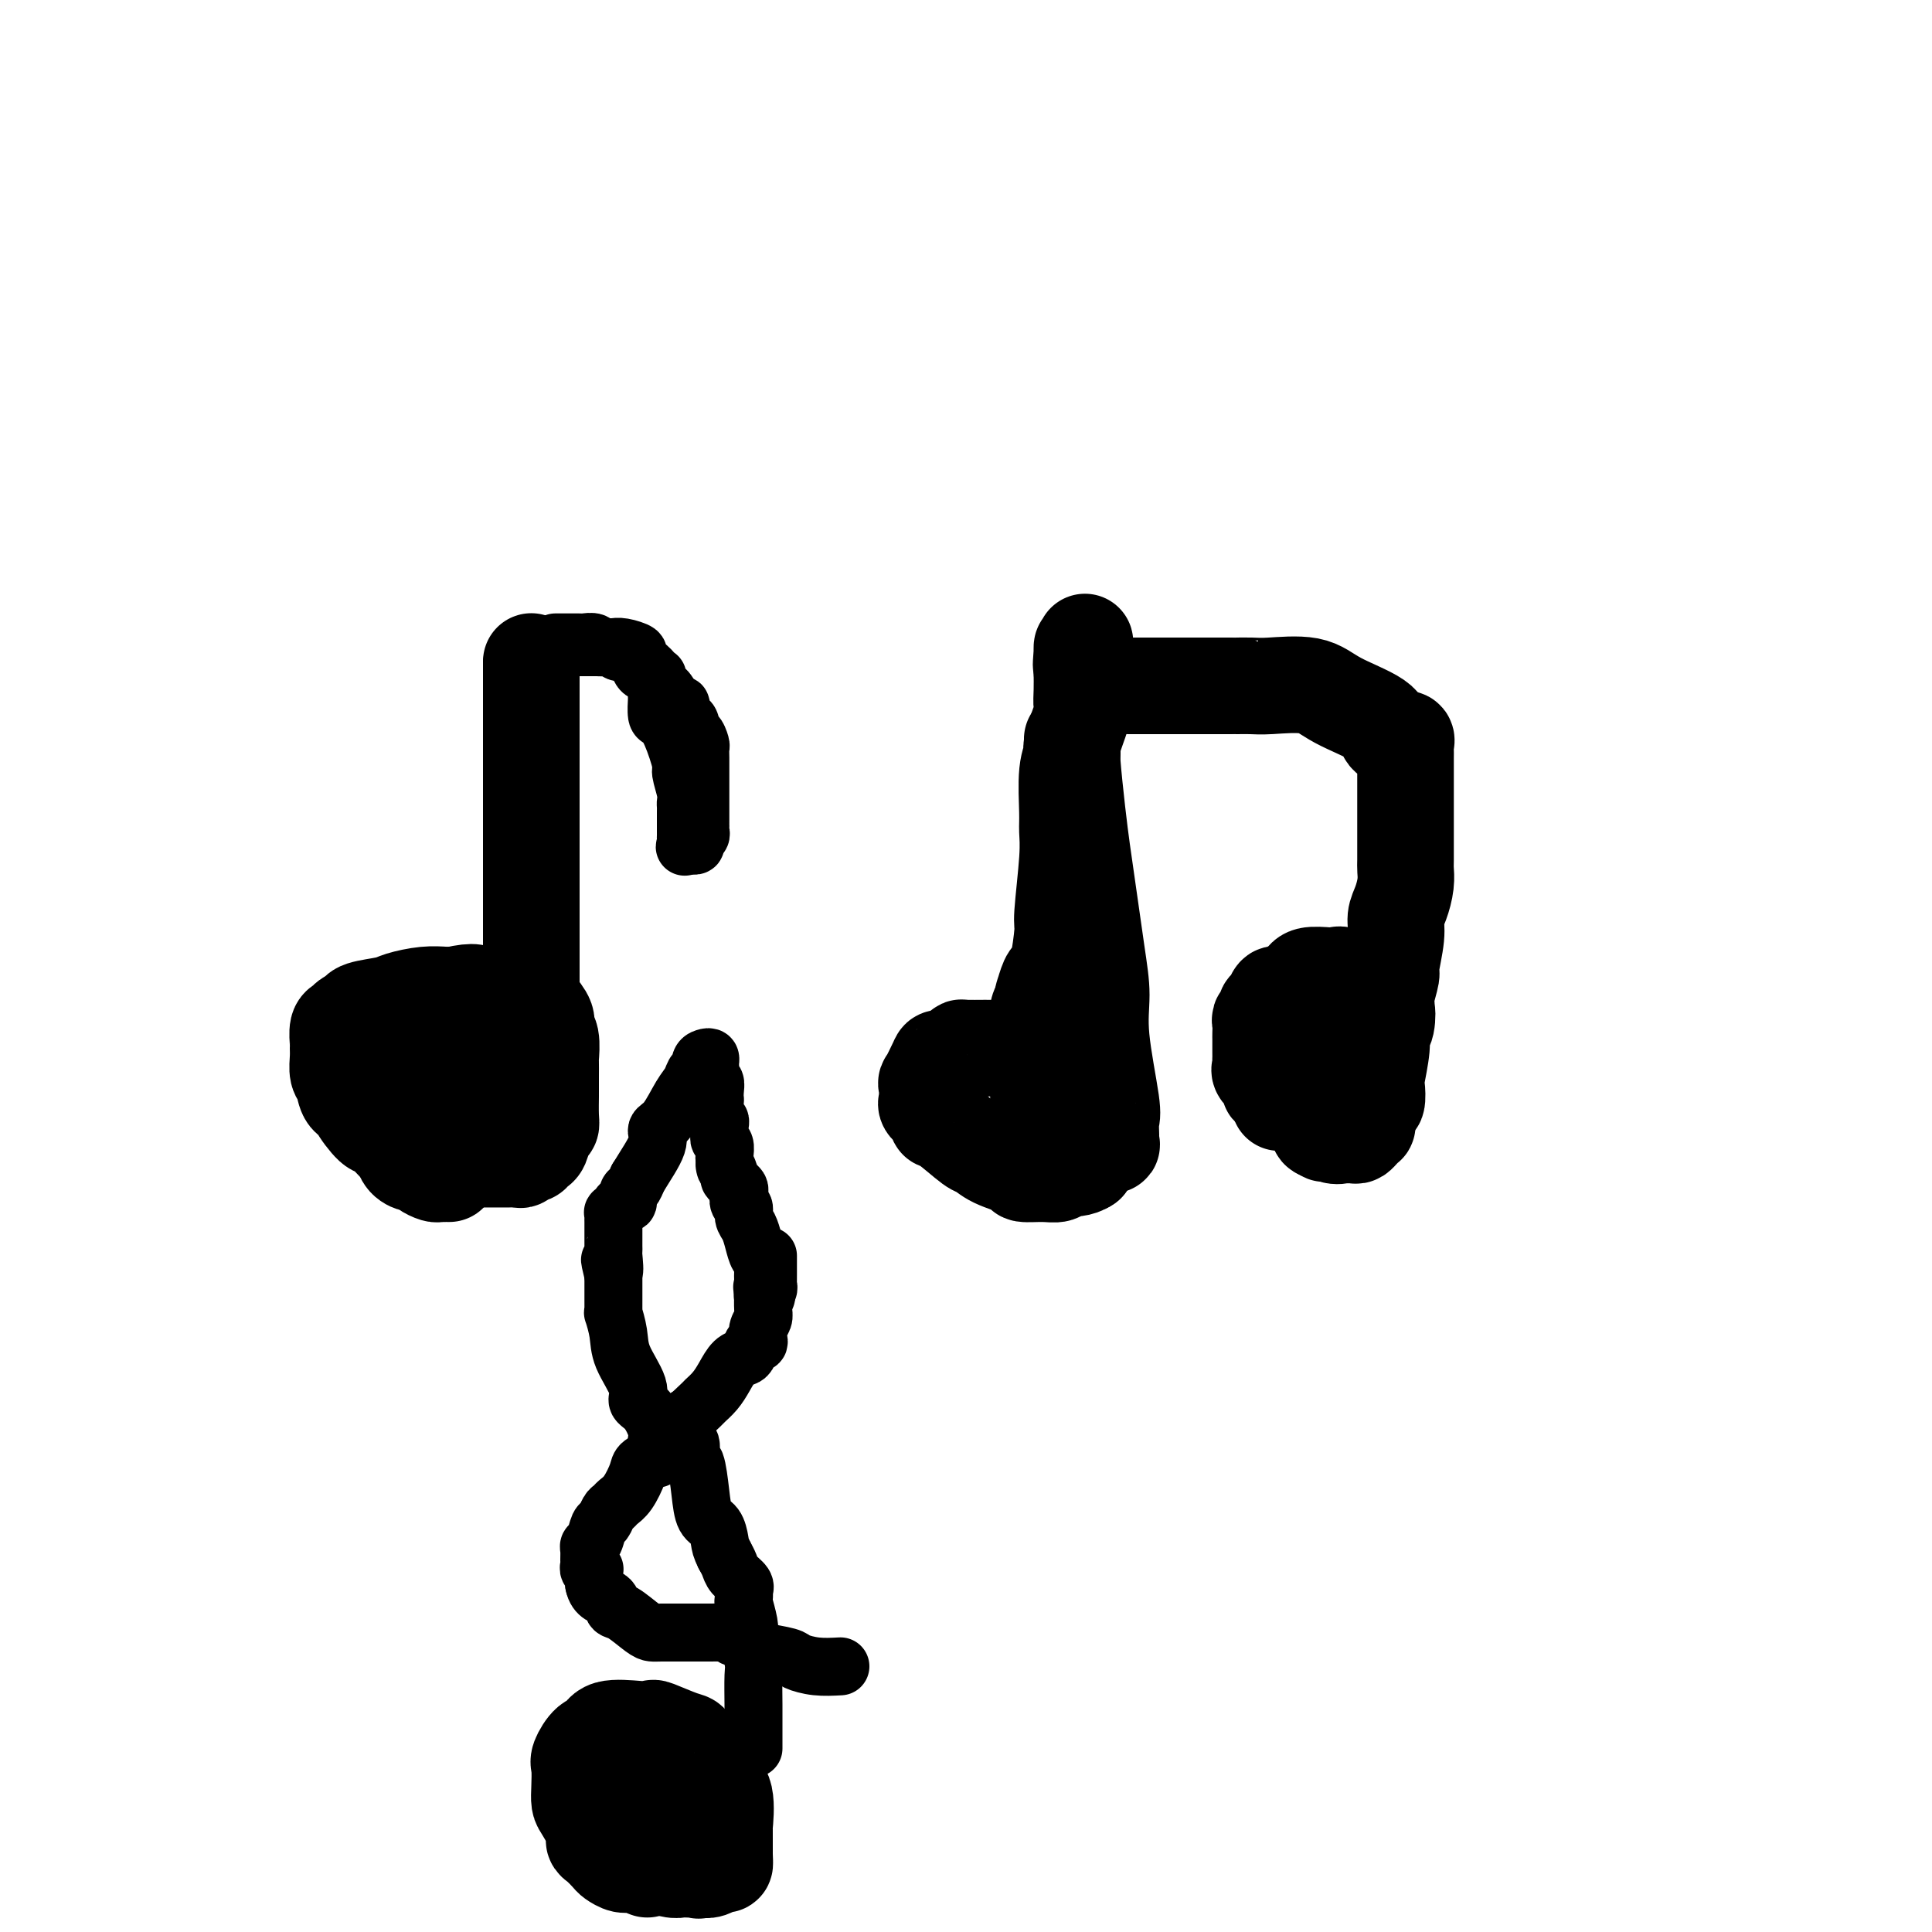 <svg viewBox='0 0 400 400' version='1.1' xmlns='http://www.w3.org/2000/svg' xmlns:xlink='http://www.w3.org/1999/xlink'><g fill='none' stroke='#000000' stroke-width='20' stroke-linecap='round' stroke-linejoin='round'><path d='M93,243c-0.449,-0.002 -0.897,-0.003 -1,0c-0.103,0.003 0.141,0.011 0,0c-0.141,-0.011 -0.667,-0.041 -1,0c-0.333,0.041 -0.474,0.153 -1,0c-0.526,-0.153 -1.437,-0.570 -2,-1c-0.563,-0.430 -0.779,-0.872 -1,-1c-0.221,-0.128 -0.448,0.060 -1,0c-0.552,-0.060 -1.431,-0.366 -2,-1c-0.569,-0.634 -0.830,-1.596 -1,-2c-0.170,-0.404 -0.250,-0.252 -1,-1c-0.750,-0.748 -2.169,-2.398 -3,-3c-0.831,-0.602 -1.073,-0.157 -2,-1c-0.927,-0.843 -2.539,-2.973 -3,-4c-0.461,-1.027 0.230,-0.950 0,-1c-0.230,-0.050 -1.382,-0.227 -2,-1c-0.618,-0.773 -0.701,-2.141 -1,-3c-0.299,-0.859 -0.813,-1.207 -1,-2c-0.187,-0.793 -0.047,-2.030 0,-3c0.047,-0.970 0.000,-1.674 0,-2c-0.000,-0.326 0.046,-0.273 0,-1c-0.046,-0.727 -0.184,-2.232 0,-3c0.184,-0.768 0.690,-0.797 1,-1c0.310,-0.203 0.426,-0.579 1,-1c0.574,-0.421 1.607,-0.886 2,-1c0.393,-0.114 0.145,0.123 0,0c-0.145,-0.123 -0.187,-0.607 1,-1c1.187,-0.393 3.603,-0.694 5,-1c1.397,-0.306 1.777,-0.618 3,-1c1.223,-0.382 3.291,-0.834 5,-1c1.709,-0.166 3.060,-0.048 4,0c0.940,0.048 1.470,0.024 2,0'/><path d='M94,206c4.744,-1.083 4.603,-0.290 5,0c0.397,0.290 1.333,0.078 2,0c0.667,-0.078 1.064,-0.022 2,0c0.936,0.022 2.410,0.011 3,0c0.590,-0.011 0.295,-0.022 1,0c0.705,0.022 2.408,0.075 3,0c0.592,-0.075 0.071,-0.279 0,0c-0.071,0.279 0.307,1.042 1,2c0.693,0.958 1.702,2.111 2,3c0.298,0.889 -0.116,1.515 0,2c0.116,0.485 0.763,0.831 1,2c0.237,1.169 0.063,3.161 0,4c-0.063,0.839 -0.017,0.525 0,1c0.017,0.475 0.005,1.738 0,3c-0.005,1.262 -0.004,2.521 0,3c0.004,0.479 0.012,0.177 0,1c-0.012,0.823 -0.045,2.769 0,4c0.045,1.231 0.167,1.745 0,2c-0.167,0.255 -0.622,0.249 -1,1c-0.378,0.751 -0.679,2.257 -1,3c-0.321,0.743 -0.662,0.721 -1,1c-0.338,0.279 -0.671,0.859 -1,1c-0.329,0.141 -0.652,-0.159 -1,0c-0.348,0.159 -0.719,0.775 -1,1c-0.281,0.225 -0.471,0.060 -1,0c-0.529,-0.060 -1.397,-0.015 -2,0c-0.603,0.015 -0.941,0.001 -2,0c-1.059,-0.001 -2.841,0.010 -4,0c-1.159,-0.010 -1.697,-0.041 -2,0c-0.303,0.041 -0.372,0.155 -1,0c-0.628,-0.155 -1.814,-0.577 -3,-1'/><path d='M93,239c-2.812,-0.148 -1.342,-0.520 -1,-1c0.342,-0.480 -0.444,-1.070 -1,-2c-0.556,-0.930 -0.881,-2.200 -1,-3c-0.119,-0.800 -0.032,-1.132 0,-2c0.032,-0.868 0.009,-2.274 0,-3c-0.009,-0.726 -0.003,-0.772 0,-1c0.003,-0.228 0.005,-0.639 0,-1c-0.005,-0.361 -0.017,-0.674 0,-1c0.017,-0.326 0.061,-0.666 0,-1c-0.061,-0.334 -0.228,-0.662 0,-1c0.228,-0.338 0.850,-0.686 1,-1c0.150,-0.314 -0.171,-0.596 0,-2c0.171,-1.404 0.833,-3.931 1,-5c0.167,-1.069 -0.163,-0.679 0,-1c0.163,-0.321 0.818,-1.352 1,-2c0.182,-0.648 -0.108,-0.913 0,-1c0.108,-0.087 0.615,0.003 1,0c0.385,-0.003 0.647,-0.100 1,0c0.353,0.100 0.798,0.397 1,1c0.202,0.603 0.163,1.513 0,2c-0.163,0.487 -0.450,0.550 0,1c0.450,0.450 1.637,1.286 2,2c0.363,0.714 -0.099,1.306 0,2c0.099,0.694 0.759,1.492 1,2c0.241,0.508 0.065,0.727 0,1c-0.065,0.273 -0.017,0.599 0,1c0.017,0.401 0.005,0.877 0,1c-0.005,0.123 -0.001,-0.108 0,0c0.001,0.108 0.001,0.554 0,1'/><path d='M99,225c0.457,2.176 0.100,1.115 0,1c-0.100,-0.115 0.058,0.716 0,1c-0.058,0.284 -0.331,0.022 -1,0c-0.669,-0.022 -1.734,0.196 -2,0c-0.266,-0.196 0.265,-0.806 0,-1c-0.265,-0.194 -1.328,0.029 -2,0c-0.672,-0.029 -0.954,-0.308 -2,-1c-1.046,-0.692 -2.854,-1.795 -4,-2c-1.146,-0.205 -1.628,0.489 -2,0c-0.372,-0.489 -0.633,-2.159 -1,-3c-0.367,-0.841 -0.841,-0.852 -1,-1c-0.159,-0.148 -0.003,-0.432 0,-1c0.003,-0.568 -0.146,-1.420 0,-2c0.146,-0.580 0.587,-0.887 1,-1c0.413,-0.113 0.800,-0.030 1,0c0.200,0.030 0.215,0.008 1,0c0.785,-0.008 2.342,-0.002 3,0c0.658,0.002 0.417,0.001 1,0c0.583,-0.001 1.991,-0.000 3,0c1.009,0.000 1.621,0.000 2,0c0.379,-0.000 0.525,-0.000 1,0c0.475,0.000 1.279,0.000 2,0c0.721,-0.000 1.361,-0.000 2,0'/><path d='M101,215c2.748,-0.156 1.116,-0.045 1,0c-0.116,0.045 1.282,0.026 2,0c0.718,-0.026 0.757,-0.058 1,0c0.243,0.058 0.692,0.205 1,0c0.308,-0.205 0.475,-0.762 1,-1c0.525,-0.238 1.409,-0.157 2,0c0.591,0.157 0.890,0.390 1,0c0.110,-0.390 0.029,-1.404 0,-2c-0.029,-0.596 -0.008,-0.774 0,-1c0.008,-0.226 0.002,-0.499 0,-1c-0.002,-0.501 -0.001,-1.230 0,-2c0.001,-0.770 0.000,-1.581 0,-2c-0.000,-0.419 -0.000,-0.446 0,-1c0.000,-0.554 0.000,-1.636 0,-3c-0.000,-1.364 -0.000,-3.012 0,-4c0.000,-0.988 0.000,-1.317 0,-2c-0.000,-0.683 -0.000,-1.721 0,-3c0.000,-1.279 0.000,-2.800 0,-4c-0.000,-1.200 -0.000,-2.078 0,-4c0.000,-1.922 0.000,-4.887 0,-7c-0.000,-2.113 -0.000,-3.374 0,-4c0.000,-0.626 0.000,-0.615 0,-3c-0.000,-2.385 -0.000,-7.165 0,-9c0.000,-1.835 0.000,-0.726 0,-2c-0.000,-1.274 -0.000,-4.930 0,-7c0.000,-2.070 0.000,-2.555 0,-3c-0.000,-0.445 -0.000,-0.851 0,-2c0.000,-1.149 0.000,-3.043 0,-4c-0.000,-0.957 -0.000,-0.979 0,-1'/><path d='M110,143c0.000,-11.267 0.000,-3.933 0,-1c-0.000,2.933 0.000,1.467 0,0'/><path d='M110,142c0.000,-0.889 0.000,-1.778 0,-2c0.000,-0.222 0.000,0.222 0,0c-0.000,-0.222 0.000,-1.111 0,-2'/><path d='M110,138c0.000,-0.667 0.000,-0.333 0,0'/></g>
<g fill='none' stroke='#000000' stroke-width='12' stroke-linecap='round' stroke-linejoin='round'><path d='M109,134c0.467,0.000 0.933,0.000 1,0c0.067,-0.000 -0.267,-0.000 0,0c0.267,0.000 1.134,0.000 2,0c0.866,-0.000 1.731,-0.000 3,0c1.269,0.000 2.941,0.000 4,0c1.059,-0.000 1.503,-0.001 2,0c0.497,0.001 1.045,0.004 2,0c0.955,-0.004 2.317,-0.013 3,0c0.683,0.013 0.687,0.049 1,0c0.313,-0.049 0.934,-0.182 2,0c1.066,0.182 2.576,0.680 3,1c0.424,0.320 -0.240,0.463 0,1c0.240,0.537 1.383,1.466 2,2c0.617,0.534 0.708,0.671 1,1c0.292,0.329 0.785,0.851 1,1c0.215,0.149 0.150,-0.073 0,0c-0.150,0.073 -0.387,0.443 0,1c0.387,0.557 1.396,1.302 2,2c0.604,0.698 0.802,1.349 1,2'/><path d='M139,145c1.548,1.590 1.917,0.563 2,1c0.083,0.437 -0.118,2.336 0,3c0.118,0.664 0.557,0.094 1,0c0.443,-0.094 0.889,0.288 1,1c0.111,0.712 -0.114,1.753 0,2c0.114,0.247 0.566,-0.299 1,0c0.434,0.299 0.848,1.442 1,2c0.152,0.558 0.041,0.531 0,1c-0.041,0.469 -0.011,1.435 0,2c0.011,0.565 0.003,0.729 0,1c-0.003,0.271 -0.001,0.649 0,1c0.001,0.351 0.000,0.675 0,1c-0.000,0.325 -0.000,0.651 0,1c0.000,0.349 0.000,0.723 0,1c-0.000,0.277 -0.000,0.459 0,1c0.000,0.541 0.000,1.440 0,2c-0.000,0.560 -0.000,0.781 0,1c0.000,0.219 0.000,0.436 0,1c-0.000,0.564 -0.000,1.475 0,2c0.000,0.525 0.001,0.666 0,1c-0.001,0.334 -0.004,0.863 0,1c0.004,0.137 0.016,-0.117 0,0c-0.016,0.117 -0.060,0.606 0,1c0.060,0.394 0.223,0.694 0,1c-0.223,0.306 -0.833,0.618 -1,1c-0.167,0.382 0.109,0.834 0,1c-0.109,0.166 -0.603,0.048 -1,0c-0.397,-0.048 -0.699,-0.024 -1,0'/><path d='M142,175c-0.464,0.512 -0.124,0.290 0,0c0.124,-0.290 0.033,-0.650 0,-1c-0.033,-0.350 -0.009,-0.689 0,-1c0.009,-0.311 0.002,-0.594 0,-1c-0.002,-0.406 -0.001,-0.935 0,-1c0.001,-0.065 -0.000,0.334 0,0c0.000,-0.334 0.001,-1.399 0,-2c-0.001,-0.601 -0.005,-0.736 0,-1c0.005,-0.264 0.017,-0.658 0,-1c-0.017,-0.342 -0.063,-0.633 0,-1c0.063,-0.367 0.235,-0.810 0,-2c-0.235,-1.190 -0.876,-3.129 -1,-4c-0.124,-0.871 0.268,-0.676 0,-2c-0.268,-1.324 -1.196,-4.168 -2,-6c-0.804,-1.832 -1.483,-2.651 -2,-3c-0.517,-0.349 -0.870,-0.226 -1,-1c-0.130,-0.774 -0.035,-2.445 0,-3c0.035,-0.555 0.009,0.006 0,0c-0.009,-0.006 -0.003,-0.579 0,-1c0.003,-0.421 0.001,-0.692 0,-1c-0.001,-0.308 -0.000,-0.654 0,-1'/><path d='M136,142c-0.896,-4.992 -0.137,-0.972 0,0c0.137,0.972 -0.348,-1.102 -1,-2c-0.652,-0.898 -1.469,-0.618 -2,-1c-0.531,-0.382 -0.775,-1.427 -1,-2c-0.225,-0.573 -0.431,-0.674 -1,-1c-0.569,-0.326 -1.499,-0.876 -2,-1c-0.501,-0.124 -0.572,0.177 -1,0c-0.428,-0.177 -1.214,-0.832 -2,-1c-0.786,-0.168 -1.573,0.151 -2,0c-0.427,-0.151 -0.496,-0.773 -1,-1c-0.504,-0.227 -1.445,-0.061 -2,0c-0.555,0.061 -0.726,0.016 -1,0c-0.274,-0.016 -0.652,-0.004 -1,0c-0.348,0.004 -0.668,0.001 -1,0c-0.332,-0.001 -0.677,-0.000 -1,0c-0.323,0.000 -0.626,0.000 -1,0c-0.374,-0.000 -0.821,-0.000 -1,0c-0.179,0.000 -0.089,0.000 0,0'/></g>
<g fill='none' stroke='#000000' stroke-width='20' stroke-linecap='round' stroke-linejoin='round'><path d='M222,153c0.023,0.752 0.047,1.504 0,2c-0.047,0.496 -0.164,0.735 0,3c0.164,2.265 0.609,6.557 1,10c0.391,3.443 0.730,6.037 1,8c0.270,1.963 0.472,3.296 1,7c0.528,3.704 1.381,9.778 2,14c0.619,4.222 1.003,6.590 1,9c-0.003,2.410 -0.394,4.860 0,9c0.394,4.140 1.571,9.970 2,13c0.429,3.030 0.109,3.260 0,4c-0.109,0.740 -0.008,1.990 0,3c0.008,1.010 -0.078,1.779 0,2c0.078,0.221 0.320,-0.106 0,0c-0.320,0.106 -1.202,0.644 -2,1c-0.798,0.356 -1.514,0.530 -2,1c-0.486,0.470 -0.743,1.235 -1,2'/><path d='M225,241c-1.589,1.093 -3.063,0.827 -4,1c-0.937,0.173 -1.339,0.787 -2,1c-0.661,0.213 -1.581,0.025 -3,0c-1.419,-0.025 -3.336,0.113 -4,0c-0.664,-0.113 -0.075,-0.475 -1,-1c-0.925,-0.525 -3.362,-1.212 -5,-2c-1.638,-0.788 -2.475,-1.677 -3,-2c-0.525,-0.323 -0.737,-0.079 -2,-1c-1.263,-0.921 -3.578,-3.006 -5,-4c-1.422,-0.994 -1.950,-0.897 -2,-1c-0.050,-0.103 0.379,-0.407 0,-1c-0.379,-0.593 -1.565,-1.474 -2,-2c-0.435,-0.526 -0.118,-0.697 0,-1c0.118,-0.303 0.039,-0.736 0,-1c-0.039,-0.264 -0.038,-0.357 0,-1c0.038,-0.643 0.111,-1.835 0,-2c-0.111,-0.165 -0.408,0.698 0,0c0.408,-0.698 1.521,-2.958 2,-4c0.479,-1.042 0.324,-0.868 1,-1c0.676,-0.132 2.184,-0.571 3,-1c0.816,-0.429 0.940,-0.848 1,-1c0.060,-0.152 0.057,-0.038 1,0c0.943,0.038 2.832,-0.000 4,0c1.168,0.000 1.616,0.039 3,0c1.384,-0.039 3.704,-0.155 5,0c1.296,0.155 1.566,0.580 2,1c0.434,0.420 1.031,0.836 2,1c0.969,0.164 2.311,0.075 3,0c0.689,-0.075 0.724,-0.136 1,0c0.276,0.136 0.793,0.467 1,1c0.207,0.533 0.103,1.266 0,2'/><path d='M221,222c1.392,0.963 0.373,0.869 0,1c-0.373,0.131 -0.100,0.486 0,1c0.100,0.514 0.027,1.185 0,2c-0.027,0.815 -0.009,1.772 0,2c0.009,0.228 0.010,-0.275 0,0c-0.010,0.275 -0.030,1.328 0,2c0.030,0.672 0.109,0.965 0,1c-0.109,0.035 -0.406,-0.187 -1,0c-0.594,0.187 -1.483,0.784 -2,1c-0.517,0.216 -0.660,0.051 -1,0c-0.340,-0.051 -0.876,0.011 -1,0c-0.124,-0.011 0.163,-0.094 0,0c-0.163,0.094 -0.776,0.365 -1,0c-0.224,-0.365 -0.060,-1.367 0,-2c0.060,-0.633 0.016,-0.896 0,-1c-0.016,-0.104 -0.004,-0.051 0,-1c0.004,-0.949 0.001,-2.902 0,-4c-0.001,-1.098 -0.000,-1.340 0,-2c0.000,-0.660 -0.001,-1.739 0,-3c0.001,-1.261 0.003,-2.705 0,-4c-0.003,-1.295 -0.011,-2.440 0,-3c0.011,-0.560 0.041,-0.535 0,-1c-0.041,-0.465 -0.155,-1.418 0,-2c0.155,-0.582 0.577,-0.791 1,-1'/><path d='M216,208c0.156,-3.959 0.045,-1.856 0,-1c-0.045,0.856 -0.023,0.464 0,0c0.023,-0.464 0.047,-1.001 0,-1c-0.047,0.001 -0.166,0.539 0,0c0.166,-0.539 0.618,-2.156 1,-3c0.382,-0.844 0.695,-0.913 1,-1c0.305,-0.087 0.604,-0.190 1,-2c0.396,-1.810 0.891,-5.326 1,-7c0.109,-1.674 -0.168,-1.504 0,-4c0.168,-2.496 0.781,-7.657 1,-11c0.219,-3.343 0.042,-4.870 0,-6c-0.042,-1.130 0.049,-1.865 0,-4c-0.049,-2.135 -0.237,-5.670 0,-8c0.237,-2.330 0.901,-3.456 1,-4c0.099,-0.544 -0.366,-0.508 0,-2c0.366,-1.492 1.562,-4.513 2,-6c0.438,-1.487 0.118,-1.439 0,-2c-0.118,-0.561 -0.034,-1.732 0,-3c0.034,-1.268 0.017,-2.634 0,-4'/><path d='M224,139c1.238,-11.025 0.332,-4.089 0,-2c-0.332,2.089 -0.089,-0.670 0,-2c0.089,-1.330 0.023,-1.230 0,-1c-0.023,0.230 -0.003,0.590 0,1c0.003,0.410 -0.010,0.870 0,1c0.010,0.130 0.045,-0.071 0,0c-0.045,0.071 -0.168,0.414 0,1c0.168,0.586 0.627,1.415 1,2c0.373,0.585 0.662,0.927 1,1c0.338,0.073 0.727,-0.124 1,0c0.273,0.124 0.429,0.569 1,1c0.571,0.431 1.555,0.847 2,1c0.445,0.153 0.349,0.041 1,0c0.651,-0.041 2.047,-0.011 3,0c0.953,0.011 1.463,0.003 2,0c0.537,-0.003 1.101,-0.001 2,0c0.899,0.001 2.132,0.000 3,0c0.868,-0.000 1.370,-0.000 2,0c0.630,0.000 1.386,0.000 2,0c0.614,-0.000 1.084,-0.000 2,0c0.916,0.000 2.276,0.000 3,0c0.724,-0.000 0.810,-0.000 1,0c0.190,0.000 0.483,0.000 1,0c0.517,-0.000 1.259,-0.000 2,0'/><path d='M254,142c3.864,0.002 2.024,0.009 2,0c-0.024,-0.009 1.770,-0.032 3,0c1.230,0.032 1.897,0.120 4,0c2.103,-0.120 5.641,-0.449 8,0c2.359,0.449 3.540,1.675 6,3c2.460,1.325 6.200,2.751 8,4c1.800,1.249 1.659,2.323 2,3c0.341,0.677 1.163,0.957 2,1c0.837,0.043 1.688,-0.150 2,0c0.312,0.150 0.084,0.644 0,1c-0.084,0.356 -0.022,0.575 0,1c0.022,0.425 0.006,1.056 0,2c-0.006,0.944 -0.002,2.199 0,3c0.002,0.801 0.000,1.146 0,2c-0.000,0.854 -0.000,2.216 0,4c0.000,1.784 0.001,3.988 0,5c-0.001,1.012 -0.003,0.830 0,2c0.003,1.170 0.011,3.692 0,5c-0.011,1.308 -0.040,1.404 0,2c0.040,0.596 0.150,1.694 0,3c-0.150,1.306 -0.561,2.819 -1,4c-0.439,1.181 -0.906,2.028 -1,3c-0.094,0.972 0.185,2.067 0,4c-0.185,1.933 -0.833,4.704 -1,6c-0.167,1.296 0.147,1.118 0,2c-0.147,0.882 -0.756,2.823 -1,4c-0.244,1.177 -0.122,1.588 0,2'/><path d='M287,208c-0.636,8.866 -0.227,3.532 0,2c0.227,-1.532 0.271,0.739 0,2c-0.271,1.261 -0.856,1.512 -1,2c-0.144,0.488 0.154,1.212 0,3c-0.154,1.788 -0.762,4.641 -1,6c-0.238,1.359 -0.108,1.226 0,2c0.108,0.774 0.193,2.456 0,3c-0.193,0.544 -0.664,-0.050 -1,0c-0.336,0.050 -0.536,0.746 -1,1c-0.464,0.254 -1.191,0.068 -2,0c-0.809,-0.068 -1.700,-0.017 -2,0c-0.300,0.017 -0.010,0.002 -1,0c-0.990,-0.002 -3.258,0.011 -4,0c-0.742,-0.011 0.044,-0.044 0,0c-0.044,0.044 -0.919,0.167 -2,0c-1.081,-0.167 -2.368,-0.622 -3,-1c-0.632,-0.378 -0.609,-0.679 -1,-1c-0.391,-0.321 -1.195,-0.660 -2,-1'/><path d='M266,226c-3.651,-0.504 -3.280,-0.765 -3,-1c0.280,-0.235 0.467,-0.444 0,-1c-0.467,-0.556 -1.589,-1.457 -2,-2c-0.411,-0.543 -0.110,-0.726 0,-1c0.110,-0.274 0.030,-0.637 0,-1c-0.030,-0.363 -0.008,-0.726 0,-1c0.008,-0.274 0.002,-0.458 0,-1c-0.002,-0.542 -0.002,-1.442 0,-2c0.002,-0.558 0.004,-0.775 0,-1c-0.004,-0.225 -0.016,-0.460 0,-1c0.016,-0.540 0.060,-1.386 0,-2c-0.060,-0.614 -0.223,-0.995 0,-1c0.223,-0.005 0.833,0.367 1,0c0.167,-0.367 -0.108,-1.473 0,-2c0.108,-0.527 0.601,-0.475 1,-1c0.399,-0.525 0.706,-1.628 1,-2c0.294,-0.372 0.577,-0.012 1,0c0.423,0.012 0.988,-0.322 2,-1c1.012,-0.678 2.471,-1.698 3,-2c0.529,-0.302 0.128,0.113 0,0c-0.128,-0.113 0.019,-0.755 1,-1c0.981,-0.245 2.798,-0.091 4,0c1.202,0.091 1.790,0.121 2,0c0.210,-0.121 0.042,-0.393 1,0c0.958,0.393 3.041,1.452 4,2c0.959,0.548 0.793,0.584 1,1c0.207,0.416 0.788,1.211 1,2c0.212,0.789 0.057,1.572 0,2c-0.057,0.428 -0.015,0.500 0,1c0.015,0.500 0.004,1.429 0,2c-0.004,0.571 -0.002,0.786 0,1'/><path d='M284,213c0.061,1.371 0.213,1.800 0,2c-0.213,0.200 -0.793,0.172 -1,1c-0.207,0.828 -0.042,2.512 0,3c0.042,0.488 -0.040,-0.220 0,0c0.040,0.220 0.203,1.368 0,2c-0.203,0.632 -0.770,0.746 -1,1c-0.230,0.254 -0.121,0.646 0,1c0.121,0.354 0.254,0.669 0,1c-0.254,0.331 -0.894,0.676 -1,1c-0.106,0.324 0.322,0.626 0,1c-0.322,0.374 -1.395,0.818 -2,1c-0.605,0.182 -0.741,0.101 -1,0c-0.259,-0.101 -0.642,-0.223 -1,0c-0.358,0.223 -0.691,0.792 -1,1c-0.309,0.208 -0.593,0.056 -1,0c-0.407,-0.056 -0.935,-0.015 -1,0c-0.065,0.015 0.335,0.004 0,0c-0.335,-0.004 -1.403,-0.001 -2,0c-0.597,0.001 -0.723,0.001 -1,0c-0.277,-0.001 -0.705,-0.001 -1,0c-0.295,0.001 -0.458,0.003 -1,0c-0.542,-0.003 -1.465,-0.011 -2,0c-0.535,0.011 -0.683,0.042 -1,0c-0.317,-0.042 -0.803,-0.158 -1,0c-0.197,0.158 -0.104,0.589 0,0c0.104,-0.589 0.220,-2.197 0,-3c-0.220,-0.803 -0.777,-0.801 -1,-1c-0.223,-0.199 -0.111,-0.600 0,-1'/><path d='M264,223c-0.536,-1.647 -0.876,-3.263 -1,-4c-0.124,-0.737 -0.031,-0.593 0,-1c0.031,-0.407 -0.001,-1.363 0,-2c0.001,-0.637 0.036,-0.955 0,-1c-0.036,-0.045 -0.143,0.183 0,0c0.143,-0.183 0.536,-0.779 1,-1c0.464,-0.221 1.000,-0.069 1,0c0.000,0.069 -0.535,0.054 0,0c0.535,-0.054 2.140,-0.147 3,0c0.860,0.147 0.977,0.534 1,0c0.023,-0.534 -0.047,-1.987 1,0c1.047,1.987 3.210,7.416 4,10c0.790,2.584 0.208,2.323 0,3c-0.208,0.677 -0.042,2.290 0,3c0.042,0.710 -0.038,0.516 0,1c0.038,0.484 0.196,1.645 0,2c-0.196,0.355 -0.745,-0.097 -1,0c-0.255,0.097 -0.216,0.742 0,1c0.216,0.258 0.608,0.129 1,0'/><path d='M274,234c0.200,1.486 0.701,0.202 1,0c0.299,-0.202 0.395,0.679 1,1c0.605,0.321 1.720,0.083 2,0c0.280,-0.083 -0.275,-0.012 0,0c0.275,0.012 1.380,-0.034 2,0c0.620,0.034 0.755,0.150 1,0c0.245,-0.150 0.602,-0.566 1,-1c0.398,-0.434 0.839,-0.887 1,-1c0.161,-0.113 0.043,0.114 0,0c-0.043,-0.114 -0.012,-0.569 0,-1c0.012,-0.431 0.003,-0.837 0,-1c-0.003,-0.163 -0.002,-0.081 0,0'/><path d='M134,387c-1.098,-0.449 -2.195,-0.898 -3,-1c-0.805,-0.102 -1.316,0.142 -2,0c-0.684,-0.142 -1.541,-0.669 -2,-1c-0.459,-0.331 -0.522,-0.467 -1,-1c-0.478,-0.533 -1.372,-1.465 -2,-2c-0.628,-0.535 -0.992,-0.673 -1,-1c-0.008,-0.327 0.338,-0.844 0,-2c-0.338,-1.156 -1.360,-2.952 -2,-4c-0.640,-1.048 -0.898,-1.349 -1,-2c-0.102,-0.651 -0.049,-1.650 0,-3c0.049,-1.350 0.092,-3.049 0,-4c-0.092,-0.951 -0.321,-1.155 0,-2c0.321,-0.845 1.190,-2.331 2,-3c0.810,-0.669 1.561,-0.521 2,-1c0.439,-0.479 0.565,-1.585 2,-2c1.435,-0.415 4.178,-0.138 6,0c1.822,0.138 2.724,0.137 3,0c0.276,-0.137 -0.073,-0.409 1,0c1.073,0.409 3.567,1.499 5,2c1.433,0.501 1.803,0.413 2,1c0.197,0.587 0.221,1.851 1,3c0.779,1.149 2.314,2.184 3,3c0.686,0.816 0.523,1.412 1,2c0.477,0.588 1.592,1.167 2,3c0.408,1.833 0.107,4.921 0,6c-0.107,1.079 -0.021,0.149 0,1c0.021,0.851 -0.025,3.482 0,5c0.025,1.518 0.120,1.922 0,2c-0.120,0.078 -0.455,-0.171 -1,0c-0.545,0.171 -1.298,0.763 -2,1c-0.702,0.237 -1.351,0.118 -2,0'/><path d='M145,387c-0.742,0.464 -0.099,0.126 0,0c0.099,-0.126 -0.348,-0.038 -1,0c-0.652,0.038 -1.509,0.026 -2,0c-0.491,-0.026 -0.617,-0.064 -1,0c-0.383,0.064 -1.024,0.232 -2,0c-0.976,-0.232 -2.286,-0.864 -3,-1c-0.714,-0.136 -0.832,0.223 -1,0c-0.168,-0.223 -0.385,-1.030 -1,-2c-0.615,-0.970 -1.629,-2.105 -2,-3c-0.371,-0.895 -0.099,-1.549 0,-2c0.099,-0.451 0.026,-0.698 0,-1c-0.026,-0.302 -0.004,-0.659 0,-1c0.004,-0.341 -0.010,-0.666 0,-1c0.010,-0.334 0.044,-0.678 0,-1c-0.044,-0.322 -0.166,-0.622 0,-1c0.166,-0.378 0.619,-0.833 1,-1c0.381,-0.167 0.690,-0.045 1,0c0.310,0.045 0.622,0.012 1,0c0.378,-0.012 0.822,-0.003 1,0c0.178,0.003 0.089,0.002 0,0'/></g>
<g fill='none' stroke='#000000' stroke-width='12' stroke-linecap='round' stroke-linejoin='round'><path d='M156,362c-0.000,-0.325 -0.000,-0.650 0,-1c0.000,-0.350 0.000,-0.727 0,-1c-0.000,-0.273 -0.000,-0.444 0,-1c0.000,-0.556 0.001,-1.497 0,-2c-0.001,-0.503 -0.004,-0.570 0,-1c0.004,-0.430 0.015,-1.225 0,-3c-0.015,-1.775 -0.056,-4.532 0,-6c0.056,-1.468 0.207,-1.648 0,-3c-0.207,-1.352 -0.774,-3.877 -1,-5c-0.226,-1.123 -0.113,-0.845 0,-1c0.113,-0.155 0.226,-0.745 0,-2c-0.226,-1.255 -0.791,-3.176 -1,-4c-0.209,-0.824 -0.063,-0.553 0,-1c0.063,-0.447 0.042,-1.614 0,-2c-0.042,-0.386 -0.105,0.010 0,0c0.105,-0.010 0.379,-0.425 0,-1c-0.379,-0.575 -1.410,-1.309 -2,-2c-0.590,-0.691 -0.740,-1.340 -1,-2c-0.260,-0.660 -0.630,-1.330 -1,-2'/><path d='M150,322c-0.814,-1.598 -0.848,-2.093 -1,-3c-0.152,-0.907 -0.423,-2.226 -1,-3c-0.577,-0.774 -1.460,-1.003 -2,-2c-0.540,-0.997 -0.737,-2.760 -1,-5c-0.263,-2.240 -0.592,-4.955 -1,-6c-0.408,-1.045 -0.894,-0.421 -1,-1c-0.106,-0.579 0.167,-2.361 0,-3c-0.167,-0.639 -0.776,-0.133 -1,-1c-0.224,-0.867 -0.064,-3.105 0,-4c0.064,-0.895 0.032,-0.448 0,0'/><path d='M136,302c0.001,-0.334 0.002,-0.668 0,-1c-0.002,-0.332 -0.006,-0.663 0,-1c0.006,-0.337 0.021,-0.681 0,-1c-0.021,-0.319 -0.080,-0.614 0,-1c0.080,-0.386 0.298,-0.865 0,-2c-0.298,-1.135 -1.112,-2.928 -2,-4c-0.888,-1.072 -1.849,-1.423 -2,-2c-0.151,-0.577 0.510,-1.380 0,-3c-0.510,-1.620 -2.189,-4.058 -3,-6c-0.811,-1.942 -0.753,-3.388 -1,-5c-0.247,-1.612 -0.798,-3.390 -1,-4c-0.202,-0.610 -0.054,-0.051 0,0c0.054,0.051 0.014,-0.406 0,-1c-0.014,-0.594 -0.004,-1.324 0,-2c0.004,-0.676 0.001,-1.297 0,-2c-0.001,-0.703 -0.000,-1.486 0,-2c0.000,-0.514 0.000,-0.757 0,-1'/><path d='M127,264c-1.392,-5.937 -0.373,-1.780 0,-1c0.373,0.780 0.100,-1.818 0,-3c-0.100,-1.182 -0.027,-0.946 0,-1c0.027,-0.054 0.007,-0.396 0,-1c-0.007,-0.604 -0.002,-1.471 0,-2c0.002,-0.529 0.001,-0.720 0,-1c-0.001,-0.280 -0.001,-0.648 0,-1c0.001,-0.352 0.004,-0.687 0,-1c-0.004,-0.313 -0.016,-0.605 0,-1c0.016,-0.395 0.060,-0.895 0,-1c-0.060,-0.105 -0.222,0.184 0,0c0.222,-0.184 0.829,-0.841 1,-1c0.171,-0.159 -0.095,0.179 0,0c0.095,-0.179 0.550,-0.877 1,-1c0.450,-0.123 0.894,0.328 1,0c0.106,-0.328 -0.125,-1.434 0,-2c0.125,-0.566 0.607,-0.590 1,-1c0.393,-0.410 0.696,-1.205 1,-2'/><path d='M132,244c1.701,-2.809 3.454,-5.333 4,-7c0.546,-1.667 -0.114,-2.479 0,-3c0.114,-0.521 1.001,-0.751 2,-2c0.999,-1.249 2.109,-3.518 3,-5c0.891,-1.482 1.562,-2.176 2,-3c0.438,-0.824 0.643,-1.777 1,-2c0.357,-0.223 0.866,0.283 1,0c0.134,-0.283 -0.107,-1.356 0,-2c0.107,-0.644 0.564,-0.859 1,-1c0.436,-0.141 0.853,-0.207 1,0c0.147,0.207 0.025,0.688 0,1c-0.025,0.312 0.046,0.456 0,1c-0.046,0.544 -0.208,1.486 0,2c0.208,0.514 0.787,0.598 1,1c0.213,0.402 0.061,1.122 0,2c-0.061,0.878 -0.030,1.914 0,2c0.030,0.086 0.061,-0.776 0,0c-0.061,0.776 -0.212,3.192 0,4c0.212,0.808 0.789,0.009 1,0c0.211,-0.009 0.055,0.771 0,1c-0.055,0.229 -0.011,-0.094 0,0c0.011,0.094 -0.011,0.606 0,1c0.011,0.394 0.055,0.669 0,1c-0.055,0.331 -0.211,0.718 0,1c0.211,0.282 0.788,0.461 1,1c0.212,0.539 0.061,1.440 0,2c-0.061,0.560 -0.030,0.780 0,1'/><path d='M150,240c0.555,3.367 -0.058,1.284 0,1c0.058,-0.284 0.786,1.232 1,2c0.214,0.768 -0.087,0.787 0,1c0.087,0.213 0.563,0.619 1,1c0.437,0.381 0.834,0.735 1,1c0.166,0.265 0.100,0.440 0,1c-0.100,0.560 -0.234,1.503 0,2c0.234,0.497 0.836,0.546 1,1c0.164,0.454 -0.110,1.311 0,2c0.110,0.689 0.604,1.210 1,2c0.396,0.790 0.695,1.851 1,3c0.305,1.149 0.618,2.388 1,3c0.382,0.612 0.834,0.597 1,1c0.166,0.403 0.045,1.224 0,2c-0.045,0.776 -0.013,1.507 0,2c0.013,0.493 0.006,0.746 0,1'/><path d='M158,266c1.244,4.267 0.356,1.933 0,1c-0.356,-0.933 -0.178,-0.467 0,0'/><path d='M159,260c-0.000,0.756 -0.000,1.512 0,2c0.000,0.488 0.001,0.708 0,1c-0.001,0.292 -0.004,0.656 0,1c0.004,0.344 0.015,0.666 0,1c-0.015,0.334 -0.057,0.678 0,1c0.057,0.322 0.211,0.622 0,1c-0.211,0.378 -0.788,0.832 -1,1c-0.212,0.168 -0.061,0.048 0,0c0.061,-0.048 0.030,-0.024 0,0'/><path d='M158,266c-0.002,0.388 -0.004,0.775 0,1c0.004,0.225 0.015,0.287 0,1c-0.015,0.713 -0.056,2.076 0,3c0.056,0.924 0.208,1.409 0,2c-0.208,0.591 -0.777,1.289 -1,2c-0.223,0.711 -0.100,1.434 0,2c0.100,0.566 0.179,0.976 0,1c-0.179,0.024 -0.614,-0.339 -1,0c-0.386,0.339 -0.722,1.378 -1,2c-0.278,0.622 -0.499,0.825 -1,1c-0.501,0.175 -1.283,0.320 -2,1c-0.717,0.680 -1.369,1.894 -2,3c-0.631,1.106 -1.239,2.103 -2,3c-0.761,0.897 -1.673,1.693 -2,2c-0.327,0.307 -0.067,0.123 -1,1c-0.933,0.877 -3.059,2.813 -4,4c-0.941,1.187 -0.697,1.625 -1,2c-0.303,0.375 -1.151,0.688 -2,1'/><path d='M138,298c-3.439,3.514 -2.535,2.300 -2,2c0.535,-0.300 0.701,0.315 0,1c-0.701,0.685 -2.268,1.441 -3,2c-0.732,0.559 -0.630,0.922 -1,2c-0.370,1.078 -1.212,2.870 -2,4c-0.788,1.130 -1.521,1.596 -2,2c-0.479,0.404 -0.706,0.746 -1,1c-0.294,0.254 -0.657,0.421 -1,1c-0.343,0.579 -0.666,1.569 -1,2c-0.334,0.431 -0.678,0.304 -1,1c-0.322,0.696 -0.622,2.214 -1,3c-0.378,0.786 -0.834,0.841 -1,1c-0.166,0.159 -0.041,0.421 0,1c0.041,0.579 -0.003,1.474 0,2c0.003,0.526 0.053,0.684 0,1c-0.053,0.316 -0.210,0.792 0,1c0.210,0.208 0.788,0.149 1,0c0.212,-0.149 0.057,-0.386 0,0c-0.057,0.386 -0.016,1.396 0,2c0.016,0.604 0.008,0.802 0,1'/><path d='M123,328c0.481,2.419 2.184,2.466 3,3c0.816,0.534 0.744,1.555 1,2c0.256,0.445 0.840,0.315 2,1c1.160,0.685 2.897,2.183 4,3c1.103,0.817 1.573,0.951 2,1c0.427,0.049 0.810,0.013 2,0c1.190,-0.013 3.187,-0.004 4,0c0.813,0.004 0.441,0.001 1,0c0.559,-0.001 2.048,-0.001 3,0c0.952,0.001 1.368,0.005 2,0c0.632,-0.005 1.482,-0.017 2,0c0.518,0.017 0.706,0.064 1,0c0.294,-0.064 0.694,-0.238 1,0c0.306,0.238 0.516,0.890 1,1c0.484,0.110 1.241,-0.322 2,0c0.759,0.322 1.521,1.396 2,2c0.479,0.604 0.675,0.736 2,1c1.325,0.264 3.778,0.658 5,1c1.222,0.342 1.214,0.630 2,1c0.786,0.370 2.368,0.820 4,1c1.632,0.180 3.316,0.090 5,0'/></g>
</svg>